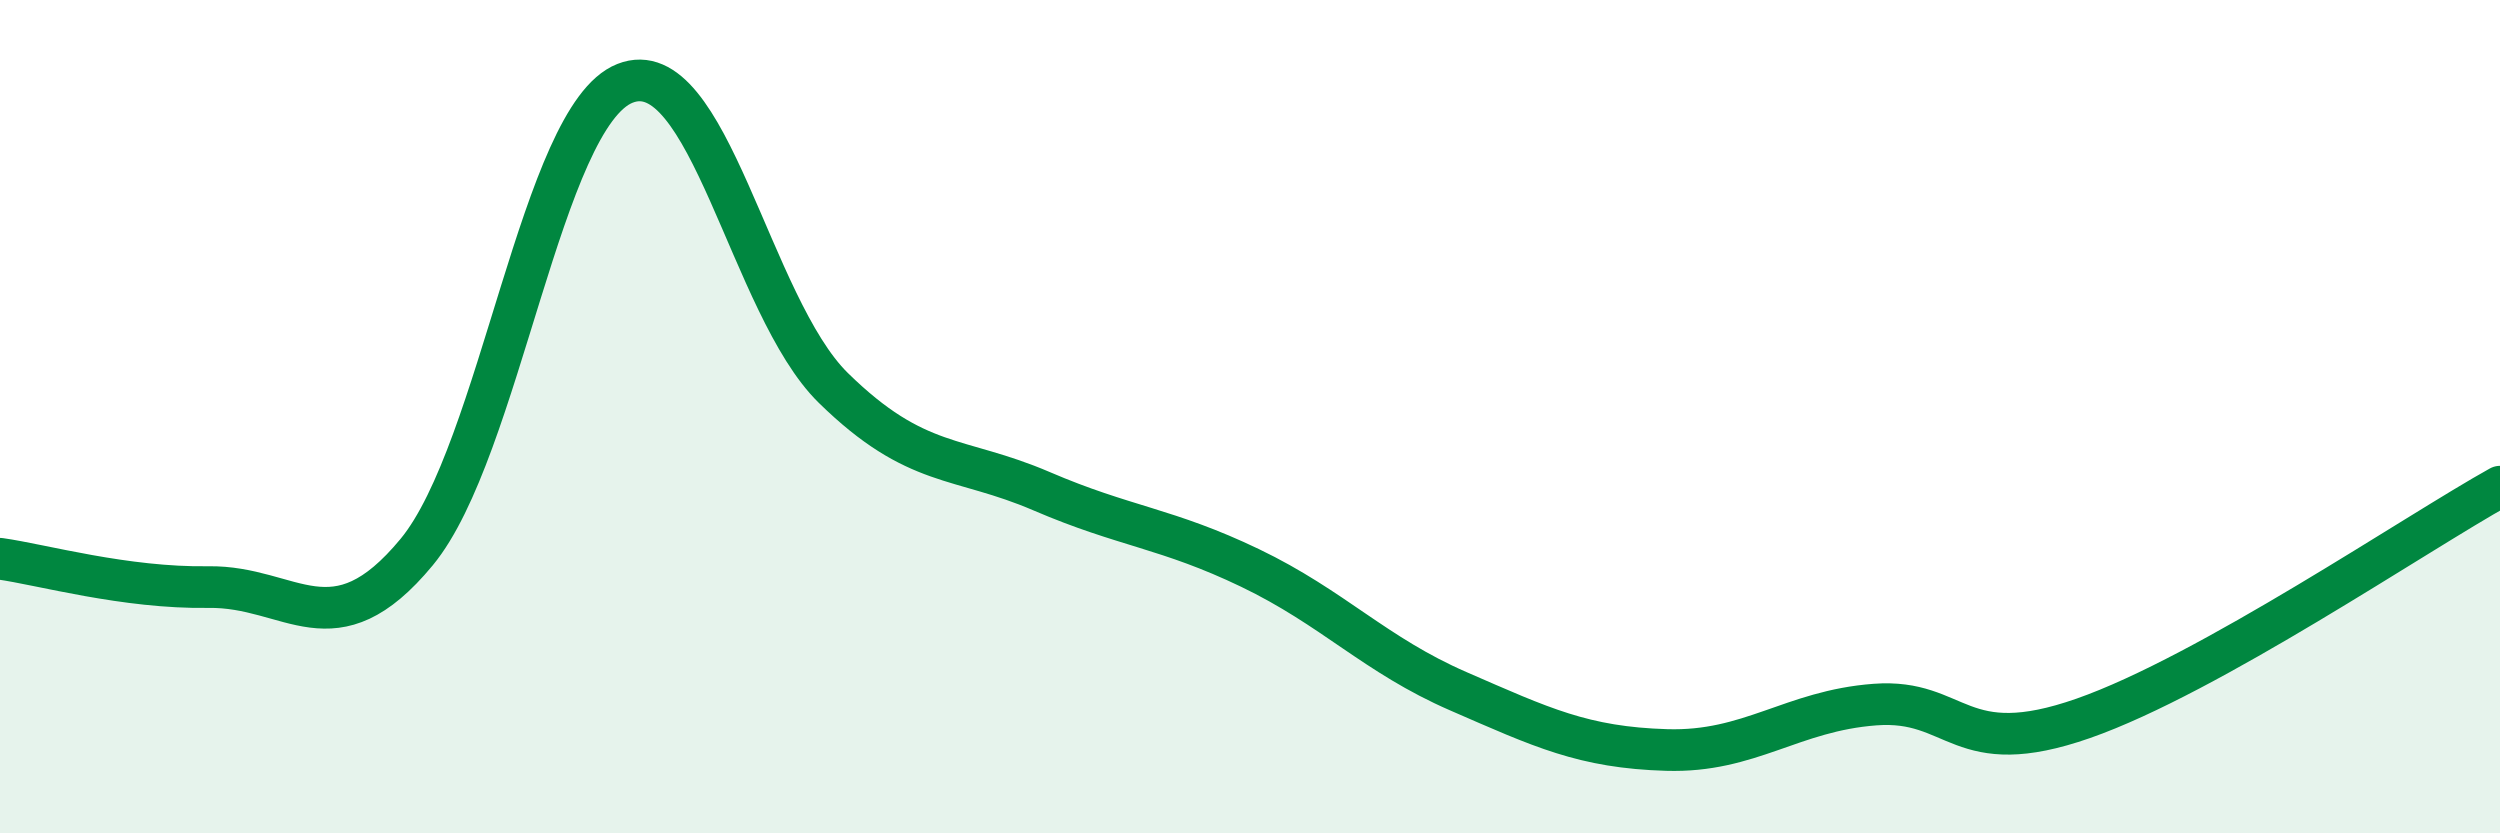
    <svg width="60" height="20" viewBox="0 0 60 20" xmlns="http://www.w3.org/2000/svg">
      <path
        d="M 0,13.41 C 1,13.55 3,14.12 5,14.09 C 7,14.06 8,15.67 10,13.25 C 12,10.83 13,2.79 15,2 C 17,1.21 18,7.35 20,9.31 C 22,11.27 23,10.93 25,11.79 C 27,12.65 28,12.67 30,13.63 C 32,14.59 33,15.72 35,16.59 C 37,17.46 38,17.94 40,18 C 42,18.06 43,17.06 45,16.91 C 47,16.76 47,18.29 50,17.24 C 53,16.19 58,12.79 60,11.68L60 20L0 20Z"
        fill="#008740"
        opacity="0.1"
        stroke-linecap="round"
        stroke-linejoin="round"
      />
      <path
        d="M 0,13.41 C 1,13.55 3,14.12 5,14.09 C 7,14.06 8,15.67 10,13.25 C 12,10.83 13,2.79 15,2 C 17,1.21 18,7.35 20,9.31 C 22,11.27 23,10.93 25,11.79 C 27,12.65 28,12.67 30,13.63 C 32,14.59 33,15.72 35,16.59 C 37,17.46 38,17.94 40,18 C 42,18.06 43,17.06 45,16.91 C 47,16.76 47,18.29 50,17.24 C 53,16.19 58,12.79 60,11.68"
        stroke="#008740"
        stroke-width="1"
        fill="none"
        stroke-linecap="round"
        stroke-linejoin="round"
      />
    </svg>
  